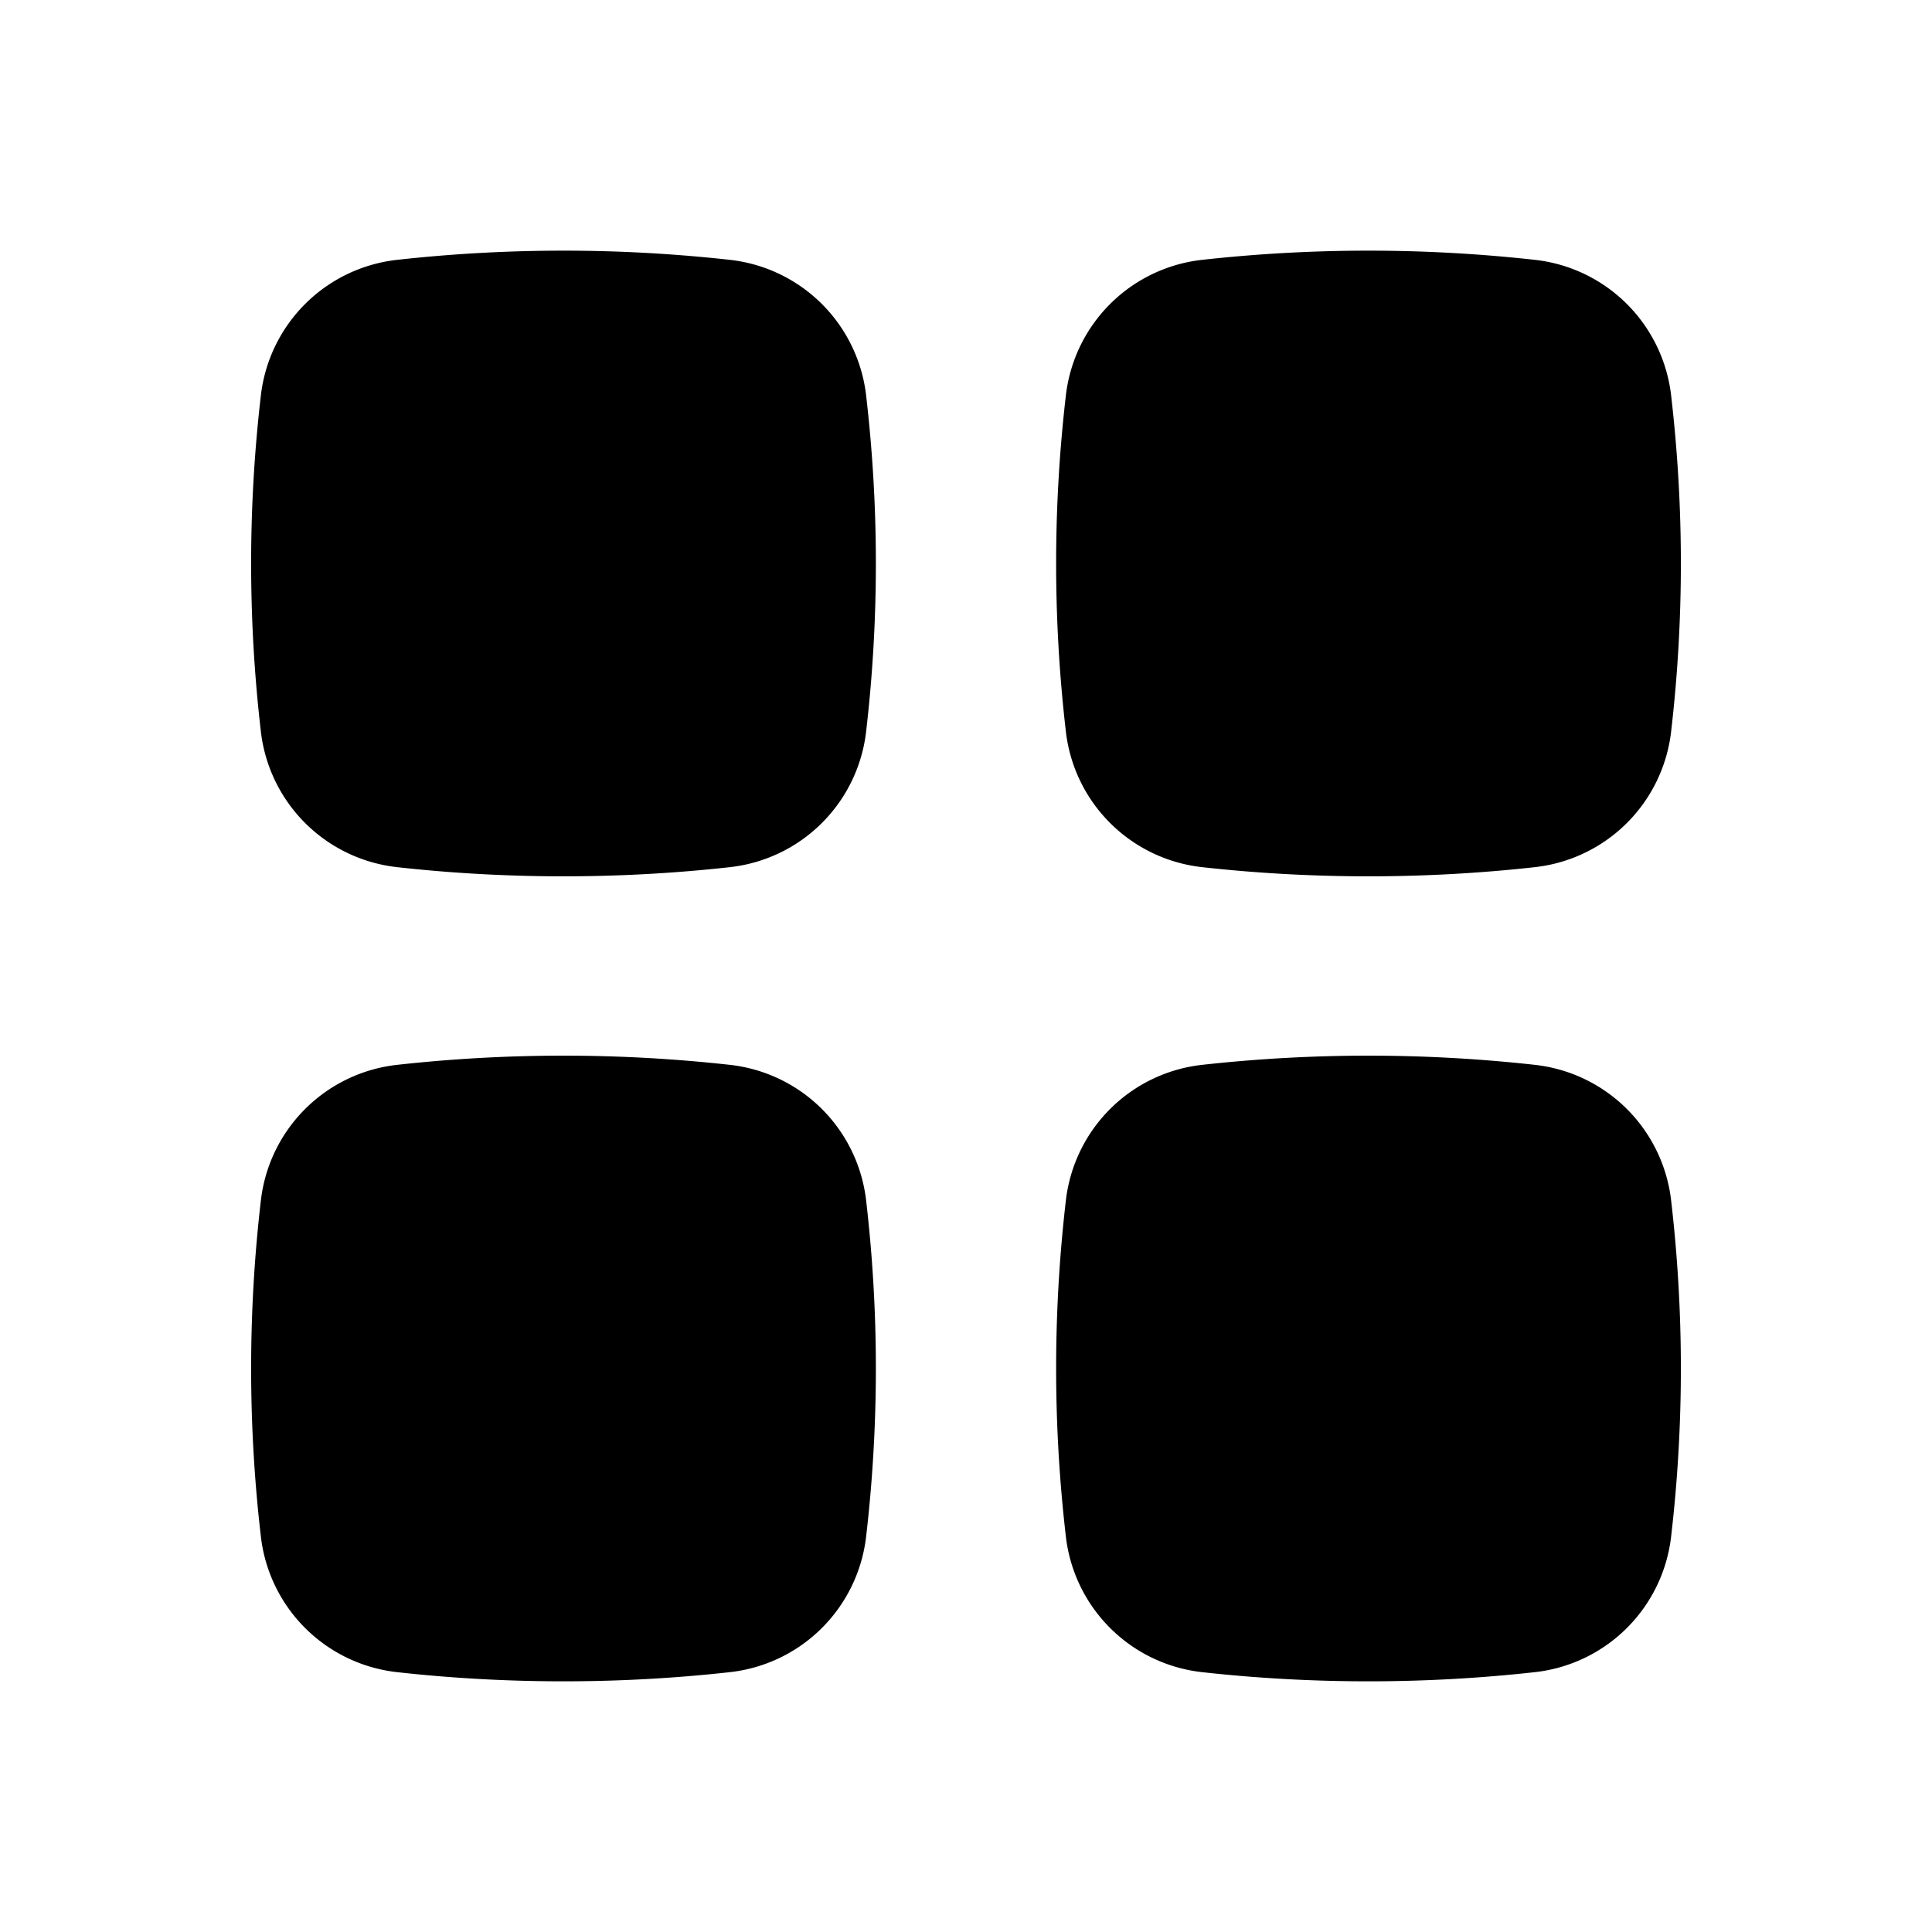 <?xml version="1.0" encoding="utf-8"?>
<!-- Generator: www.svgicons.com -->
<svg xmlns="http://www.w3.org/2000/svg" width="800" height="800" viewBox="0 0 24 24">
<path fill="currentColor" d="M9.068 3.228a18.766 18.766 0 0 0-4.136 0a1.916 1.916 0 0 0-1.69 1.673a18.067 18.067 0 0 0 0 4.198a1.916 1.916 0 0 0 1.69 1.673c1.363.152 2.773.152 4.136 0a1.916 1.916 0 0 0 1.69-1.673a18.066 18.066 0 0 0 0-4.198a1.916 1.916 0 0 0-1.69-1.673m0 10a18.765 18.765 0 0 0-4.136 0a1.916 1.916 0 0 0-1.69 1.673a18.067 18.067 0 0 0 0 4.198a1.916 1.916 0 0 0 1.69 1.673c1.363.152 2.773.152 4.136 0a1.916 1.916 0 0 0 1.69-1.673a18.065 18.065 0 0 0 0-4.198a1.916 1.916 0 0 0-1.69-1.673m10-10a18.766 18.766 0 0 0-4.136 0a1.916 1.916 0 0 0-1.69 1.673a18.066 18.066 0 0 0 0 4.198a1.916 1.916 0 0 0 1.69 1.673c1.364.152 2.772.152 4.136 0a1.916 1.916 0 0 0 1.69-1.673a18.066 18.066 0 0 0 0-4.198a1.916 1.916 0 0 0-1.69-1.673m0 10a18.765 18.765 0 0 0-4.136 0a1.916 1.916 0 0 0-1.69 1.673a18.065 18.065 0 0 0 0 4.198a1.916 1.916 0 0 0 1.69 1.673c1.364.152 2.772.152 4.136 0a1.916 1.916 0 0 0 1.69-1.673a18.065 18.065 0 0 0 0-4.198a1.916 1.916 0 0 0-1.69-1.673"/>
</svg>
